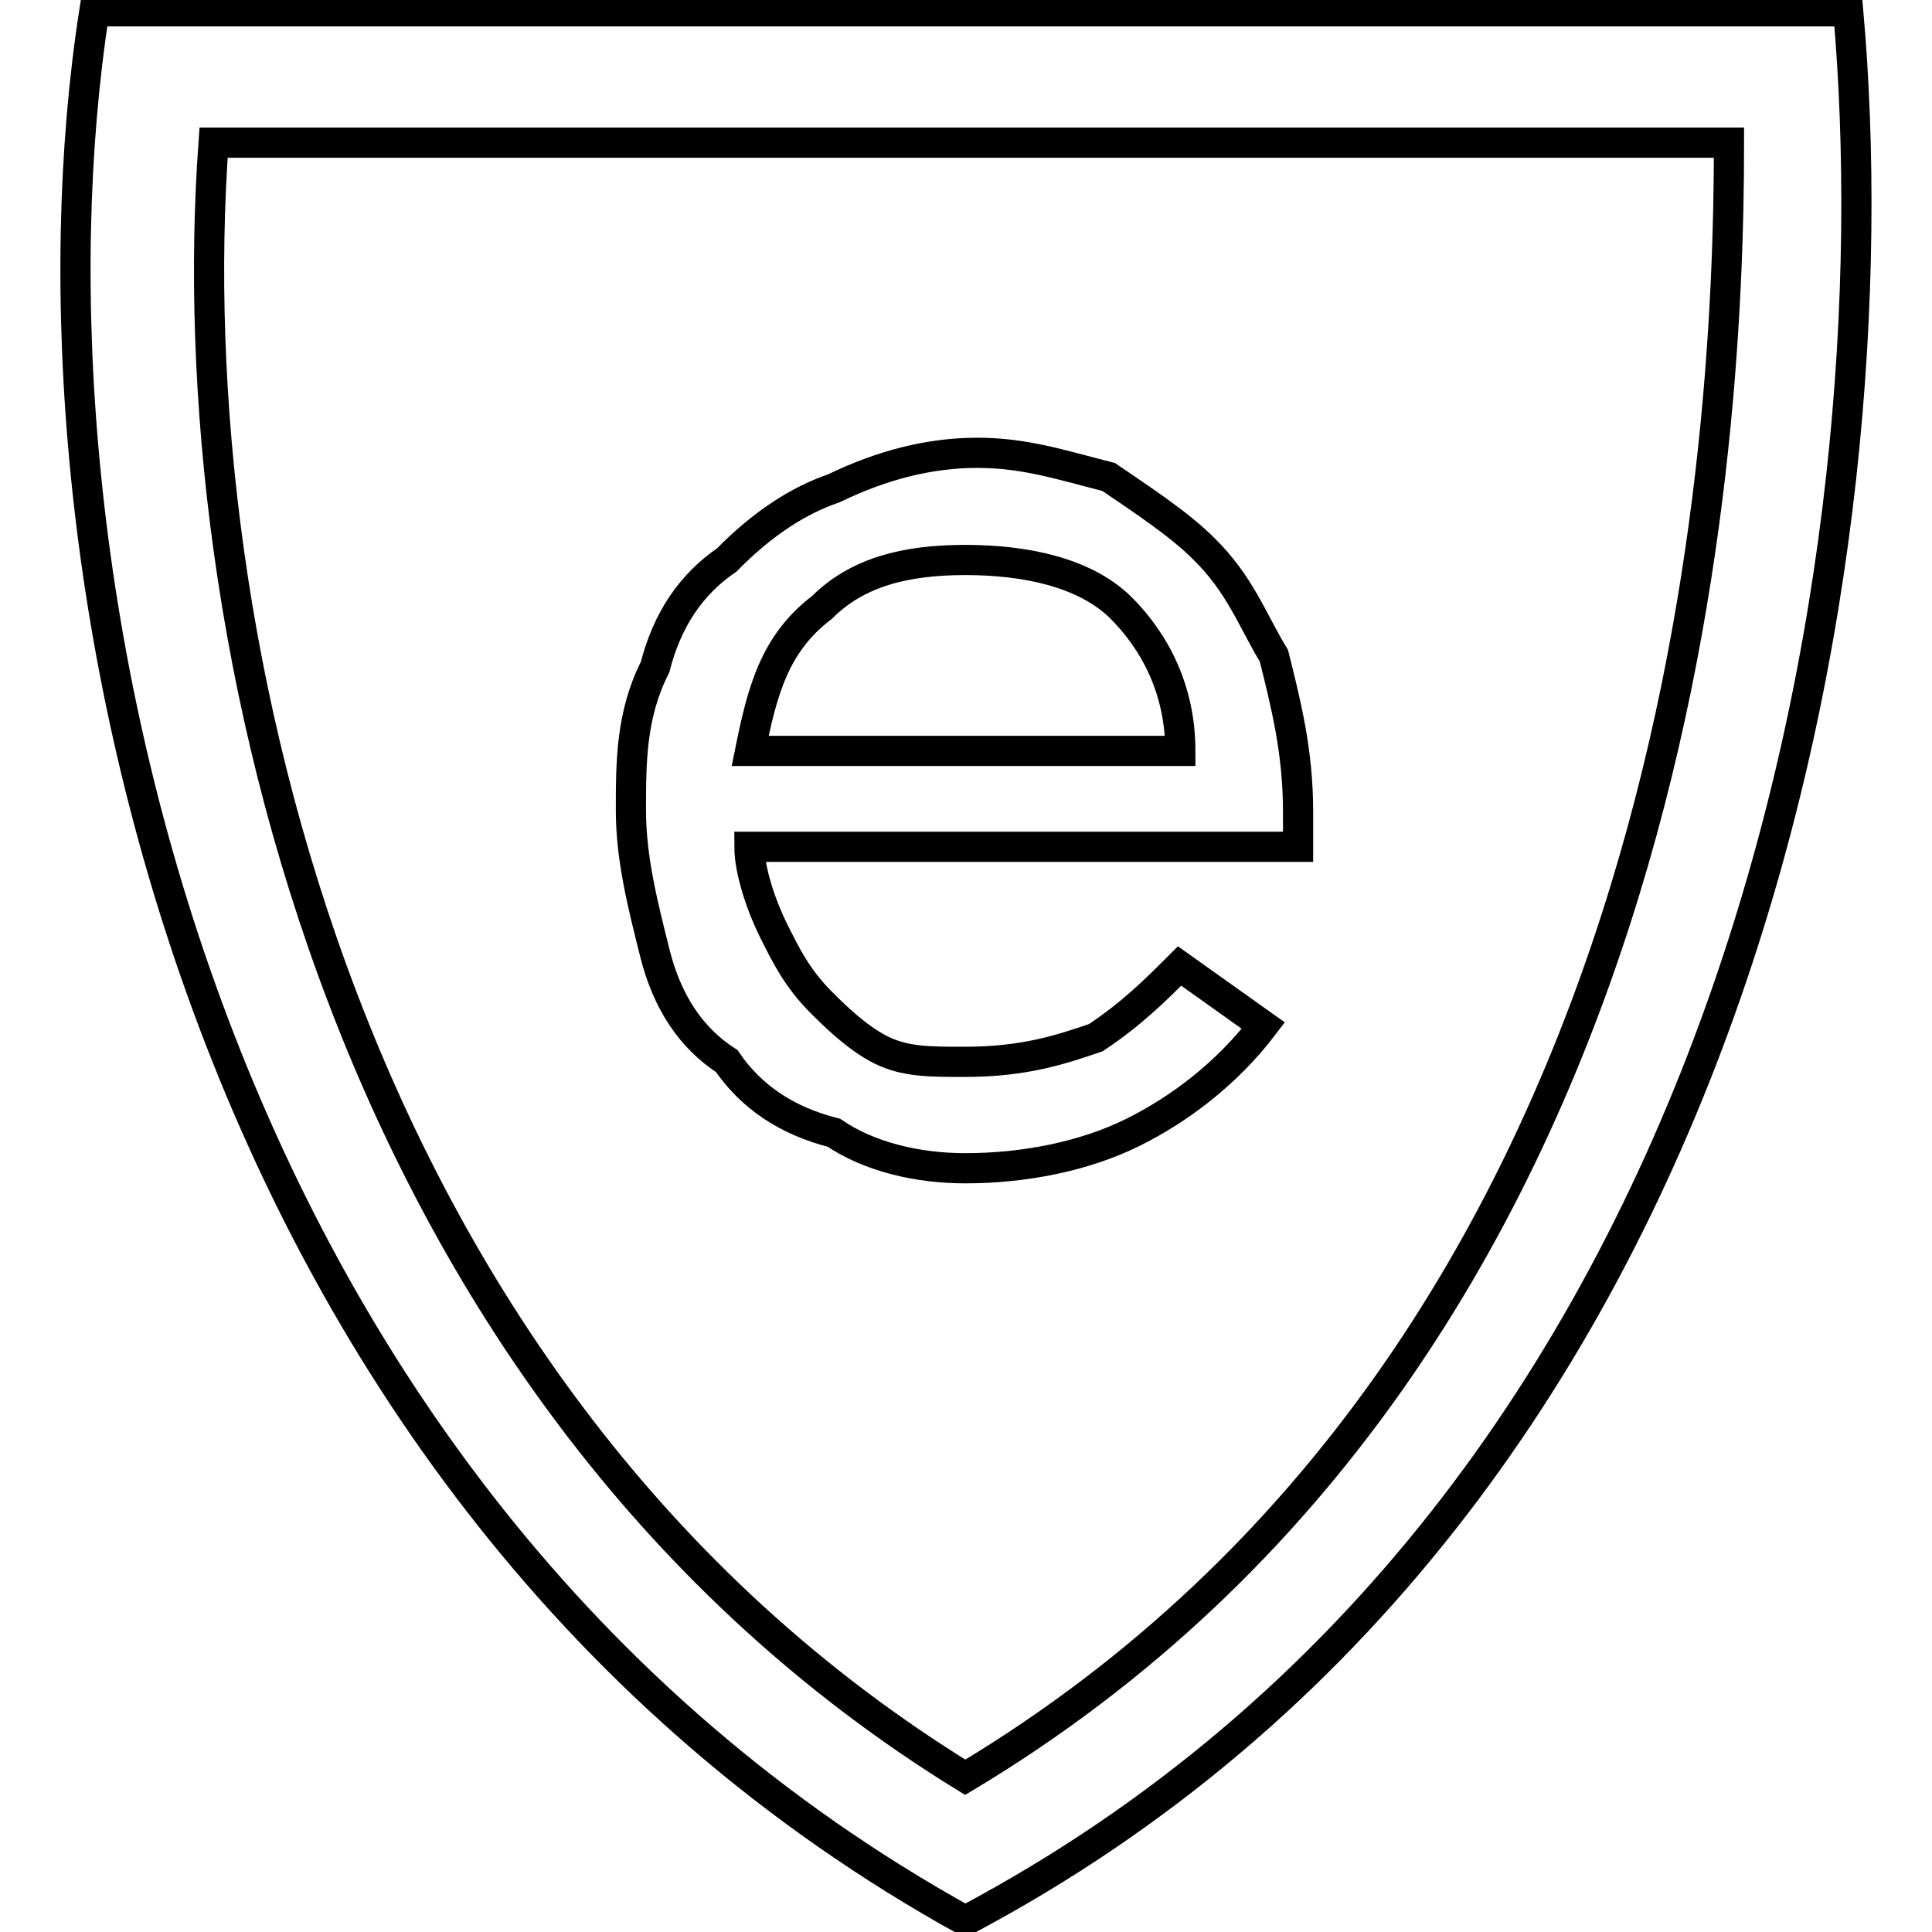 <?xml version="1.0" encoding="utf-8"?>
<!-- Svg Vector Icons : http://www.onlinewebfonts.com/icon -->
<!DOCTYPE svg PUBLIC "-//W3C//DTD SVG 1.1//EN" "http://www.w3.org/Graphics/SVG/1.1/DTD/svg11.dtd">
<svg version="1.1" xmlns="http://www.w3.org/2000/svg" xmlns:xlink="http://www.w3.org/1999/xlink" x="0px" y="0px" viewBox="0 0 256 256" enable-background="new 0 0 256 256" xml:space="preserve">
<g> <path stroke-width="4" fill-opacity="0" stroke="#000000"  d="M244.9,1.5c0,0-56.9,0-113.8,0c-58.5,0-118.6,0-118.6,0c-11.1,71.2,12.6,196.1,115.4,253 C232.3,199.2,251.2,72.7,244.9,1.5L244.9,1.5z M127.9,235.5C45.7,184.9,23.6,83.7,28.3,18.9c17.4,0,52.2,0,102.8,0 c42.7,0,77.5,0,98,0C229.1,61.6,222.8,178.6,127.9,235.5L127.9,235.5z M159.5,72.7c-3.2-3.2-7.9-6.3-12.6-9.5 c-6.3-1.6-11.1-3.2-17.4-3.2c-6.3,0-12.6,1.6-19,4.7c-4.7,1.6-9.5,4.7-14.2,9.5c-4.7,3.2-7.9,7.9-9.5,14.2 c-3.2,6.3-3.2,12.6-3.2,19s1.6,12.6,3.2,19c1.6,6.3,4.7,11.1,9.5,14.2c3.2,4.7,7.9,7.9,14.2,9.5c4.7,3.2,11.1,4.7,17.4,4.7 c7.9,0,15.8-1.6,22.1-4.7s12.6-7.9,17.4-14.2l-11.1-7.9c-3.2,3.2-6.3,6.3-11.1,9.5c-4.7,1.6-9.5,3.2-17.4,3.2 c-4.7,0-7.9,0-11.1-1.6c-3.2-1.6-6.3-4.7-7.9-6.3c-3.2-3.2-4.7-6.3-6.3-9.5c-1.6-3.2-3.2-7.9-3.2-11.1h72.7v-4.7 c0-7.9-1.6-14.2-3.2-20.6C165.9,82.1,164.3,77.4,159.5,72.7L159.5,72.7z M99.4,99.5c1.6-7.9,3.2-14.2,9.5-19 c4.7-4.7,11.1-6.3,19-6.3s15.8,1.6,20.6,6.3c4.7,4.7,7.9,11.1,7.9,19H99.4L99.4,99.5z"/></g>
</svg>